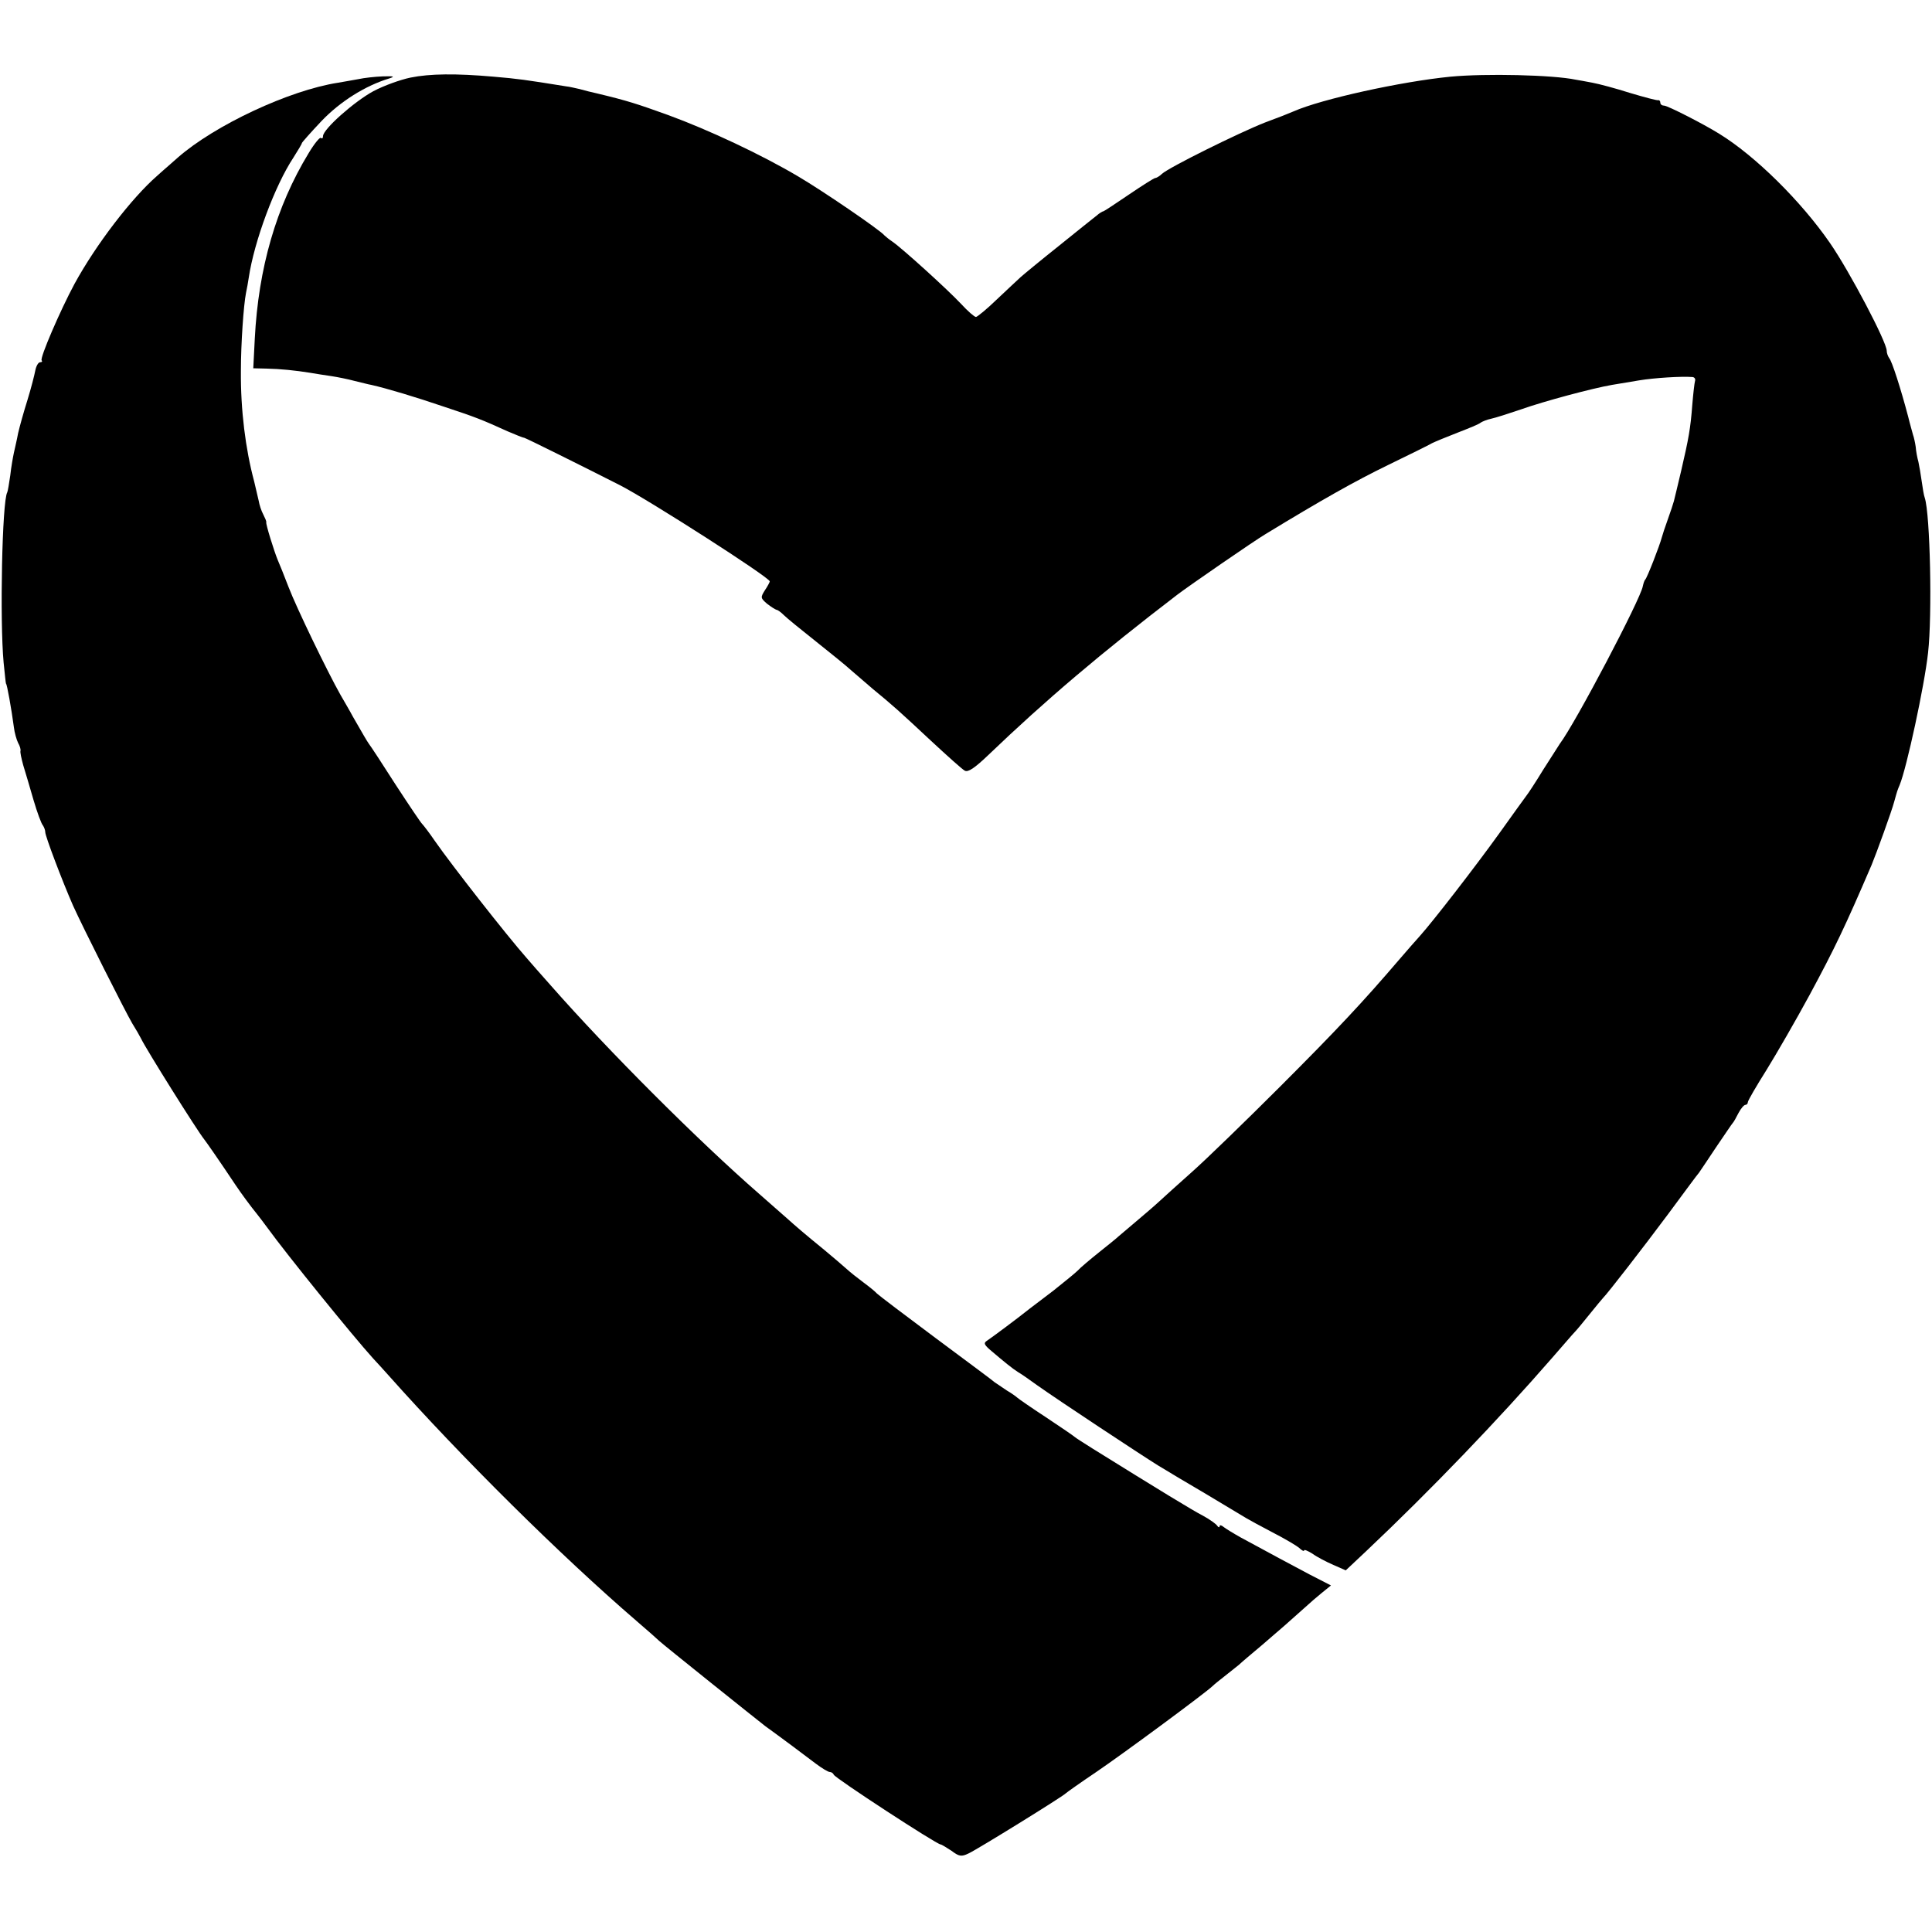 <?xml version="1.0" standalone="no"?>
<!DOCTYPE svg PUBLIC "-//W3C//DTD SVG 20010904//EN"
 "http://www.w3.org/TR/2001/REC-SVG-20010904/DTD/svg10.dtd">
<svg version="1.0" xmlns="http://www.w3.org/2000/svg"
 width="640pt" height="640pt" viewBox="0 0 640 640"
 preserveAspectRatio="xMidYMid meet">
<g transform="translate(0,640) scale(0.1,-0.1)"
fill="#000000" stroke="none">
<path d="M1360 6143 c-34 -7 -89 -27 -123 -45 -63 -34 -167 -126 -167 -149 0
-7 -3 -9 -7 -6 -3 4 -22 -19 -41 -51 -107 -176 -166 -380 -178 -614 l-5 -98
43 -1 c48 -1 96 -6 146 -14 17 -3 49 -8 70 -11 20 -3 55 -10 77 -16 22 -5 47
-12 55 -13 53 -12 149 -41 240 -72 106 -35 126 -43 212 -82 26 -11 50 -21 54
-21 4 0 199 -97 319 -158 97 -50 495 -305 495 -318 0 -2 -7 -16 -16 -29 -15
-24 -15 -26 7 -45 13 -10 27 -19 31 -20 4 0 15 -8 25 -18 10 -10 58 -49 106
-87 49 -39 101 -81 116 -95 16 -14 48 -41 72 -62 67 -55 86 -72 192 -171 55
-51 105 -96 113 -100 11 -6 33 9 77 51 192 184 375 339 627 532 38 29 254 178
291 200 187 114 299 177 406 229 70 34 137 67 147 73 10 5 49 21 85 35 36 14
71 28 76 33 6 4 21 10 35 13 14 3 58 17 99 31 76 27 237 70 301 81 19 3 60 10
90 15 48 8 139 14 177 11 7 -1 10 -7 8 -13 -2 -7 -6 -42 -9 -78 -6 -80 -12
-112 -37 -220 -11 -47 -22 -92 -24 -100 -2 -8 -11 -35 -20 -60 -9 -25 -18 -52
-20 -60 -7 -27 -49 -135 -55 -140 -3 -3 -6 -13 -8 -22 -7 -42 -223 -453 -275
-522 -4 -6 -29 -45 -55 -86 -25 -41 -50 -79 -55 -85 -4 -5 -45 -62 -90 -125
-82 -114 -220 -292 -263 -340 -13 -14 -44 -50 -70 -80 -119 -139 -204 -230
-394 -420 -113 -113 -243 -239 -289 -280 -46 -41 -96 -86 -111 -100 -15 -14
-49 -43 -75 -65 -26 -22 -53 -45 -59 -50 -6 -6 -36 -30 -66 -54 -30 -24 -62
-51 -70 -60 -9 -9 -45 -38 -80 -66 -36 -27 -69 -53 -75 -57 -53 -42 -126 -96
-145 -109 -13 -8 -10 -14 15 -35 40 -34 68 -57 87 -69 9 -5 38 -25 64 -44 69
-49 343 -230 401 -266 26 -16 100 -60 163 -97 63 -38 122 -73 130 -78 8 -5 47
-26 85 -46 39 -20 78 -43 88 -51 9 -9 17 -13 17 -9 0 4 12 -1 28 -11 15 -11
46 -27 69 -37 l41 -18 67 63 c217 205 440 438 615 639 36 41 70 81 77 88 7 7
29 34 50 60 21 26 40 49 43 52 16 16 133 167 215 277 52 70 98 133 103 138 4
6 30 44 57 85 28 41 52 77 55 80 3 3 11 17 19 33 8 15 18 27 23 27 4 0 8 4 8
9 0 5 28 53 62 107 34 55 98 166 143 249 83 154 117 225 205 430 15 36 67 179
75 210 10 36 10 36 18 55 23 56 82 328 94 438 14 123 7 459 -11 513 -3 8 -7
32 -10 54 -3 22 -8 51 -11 65 -4 14 -8 36 -9 50 -2 14 -6 32 -9 40 -2 8 -10
35 -16 60 -24 91 -54 185 -63 194 -4 6 -8 16 -8 24 0 29 -123 263 -188 357
-96 139 -248 289 -367 362 -53 33 -171 93 -182 93 -7 0 -13 4 -13 10 0 5 -3 9
-7 8 -5 -1 -46 10 -93 24 -47 15 -103 30 -125 34 -22 4 -47 9 -55 10 -76 16
-299 21 -415 10 -163 -16 -427 -74 -520 -115 -11 -5 -54 -22 -95 -37 -84 -33
-317 -148 -341 -170 -8 -8 -19 -14 -23 -14 -3 0 -43 -25 -87 -55 -44 -30 -82
-55 -84 -55 -3 0 -13 -6 -22 -14 -10 -8 -67 -53 -126 -101 -59 -47 -116 -94
-126 -103 -10 -9 -46 -43 -79 -74 -33 -32 -65 -58 -69 -58 -5 0 -27 19 -49 43
-46 49 -194 183 -227 206 -12 8 -24 18 -27 21 -13 17 -205 148 -285 195 -123
73 -298 155 -432 204 -103 37 -133 47 -233 71 -19 4 -46 11 -60 15 -14 3 -34
8 -45 9 -137 22 -158 25 -240 32 -125 11 -211 10 -275 -3z"/>
<path d="M1188 6138 c-18 -3 -49 -9 -68 -12 -162 -25 -409 -141 -531 -248 -14
-13 -45 -39 -68 -60 -85 -74 -203 -228 -274 -358 -47 -87 -116 -247 -109 -254
3 -3 1 -6 -5 -6 -6 0 -13 -12 -16 -27 -3 -16 -14 -59 -26 -98 -12 -38 -26 -88
-31 -110 -4 -22 -11 -51 -14 -65 -3 -14 -9 -47 -12 -75 -4 -27 -8 -52 -10 -56
-17 -29 -25 -424 -12 -564 4 -38 7 -70 8 -70 3 0 18 -84 26 -144 2 -18 9 -42
14 -52 6 -10 9 -22 8 -26 -2 -4 3 -26 9 -48 7 -22 22 -74 34 -115 12 -41 26
-79 31 -84 4 -6 8 -16 8 -23 0 -13 56 -161 92 -243 32 -71 173 -351 196 -390
12 -19 25 -42 29 -50 16 -34 187 -307 210 -335 7 -9 45 -63 103 -150 20 -30
52 -73 70 -95 8 -10 24 -31 35 -46 65 -90 284 -360 351 -434 13 -14 36 -39 51
-56 243 -273 570 -597 822 -814 35 -30 69 -60 75 -66 10 -10 330 -266 351
-282 50 -36 137 -101 167 -124 20 -15 41 -28 47 -28 5 0 11 -4 13 -9 4 -11
341 -231 354 -231 3 0 19 -10 36 -21 25 -19 33 -20 56 -9 27 12 313 189 322
199 3 3 48 35 100 70 90 61 362 262 386 285 6 6 26 22 44 36 18 14 38 30 44
35 6 6 40 35 76 65 55 47 94 81 154 135 6 6 25 22 43 37 l32 26 -72 37 c-68
36 -122 65 -227 122 -25 14 -51 30 -57 35 -7 6 -13 7 -13 2 0 -5 -4 -4 -8 2
-4 6 -25 21 -47 33 -35 18 -143 84 -365 222 -30 19 -57 36 -60 39 -3 3 -45 32
-95 65 -49 32 -92 62 -95 65 -3 3 -18 14 -35 24 -16 11 -34 23 -40 27 -5 5
-93 70 -195 146 -102 76 -189 142 -195 148 -5 6 -26 23 -45 37 -19 14 -44 34
-55 44 -12 11 -45 39 -75 64 -65 53 -94 78 -124 105 -13 11 -53 47 -91 80
-201 175 -501 475 -690 690 -33 37 -69 78 -80 91 -67 76 -248 307 -305 389
-19 28 -38 52 -41 55 -4 3 -43 61 -88 130 -44 69 -84 130 -89 136 -7 10 -18
29 -53 90 -10 19 -29 51 -41 72 -43 76 -146 289 -172 357 -15 39 -31 79 -36
90 -12 29 -40 119 -38 125 1 3 -4 14 -10 26 -6 11 -13 32 -15 45 -3 13 -10 42
-15 64 -29 108 -45 237 -44 365 0 93 9 220 17 260 3 14 7 36 9 50 18 121 87
306 148 398 15 24 28 45 28 48 0 2 29 35 65 73 62 65 145 117 224 141 21 7 16
8 -21 7 -26 -1 -62 -5 -80 -9z"/>
</g>
</svg>

